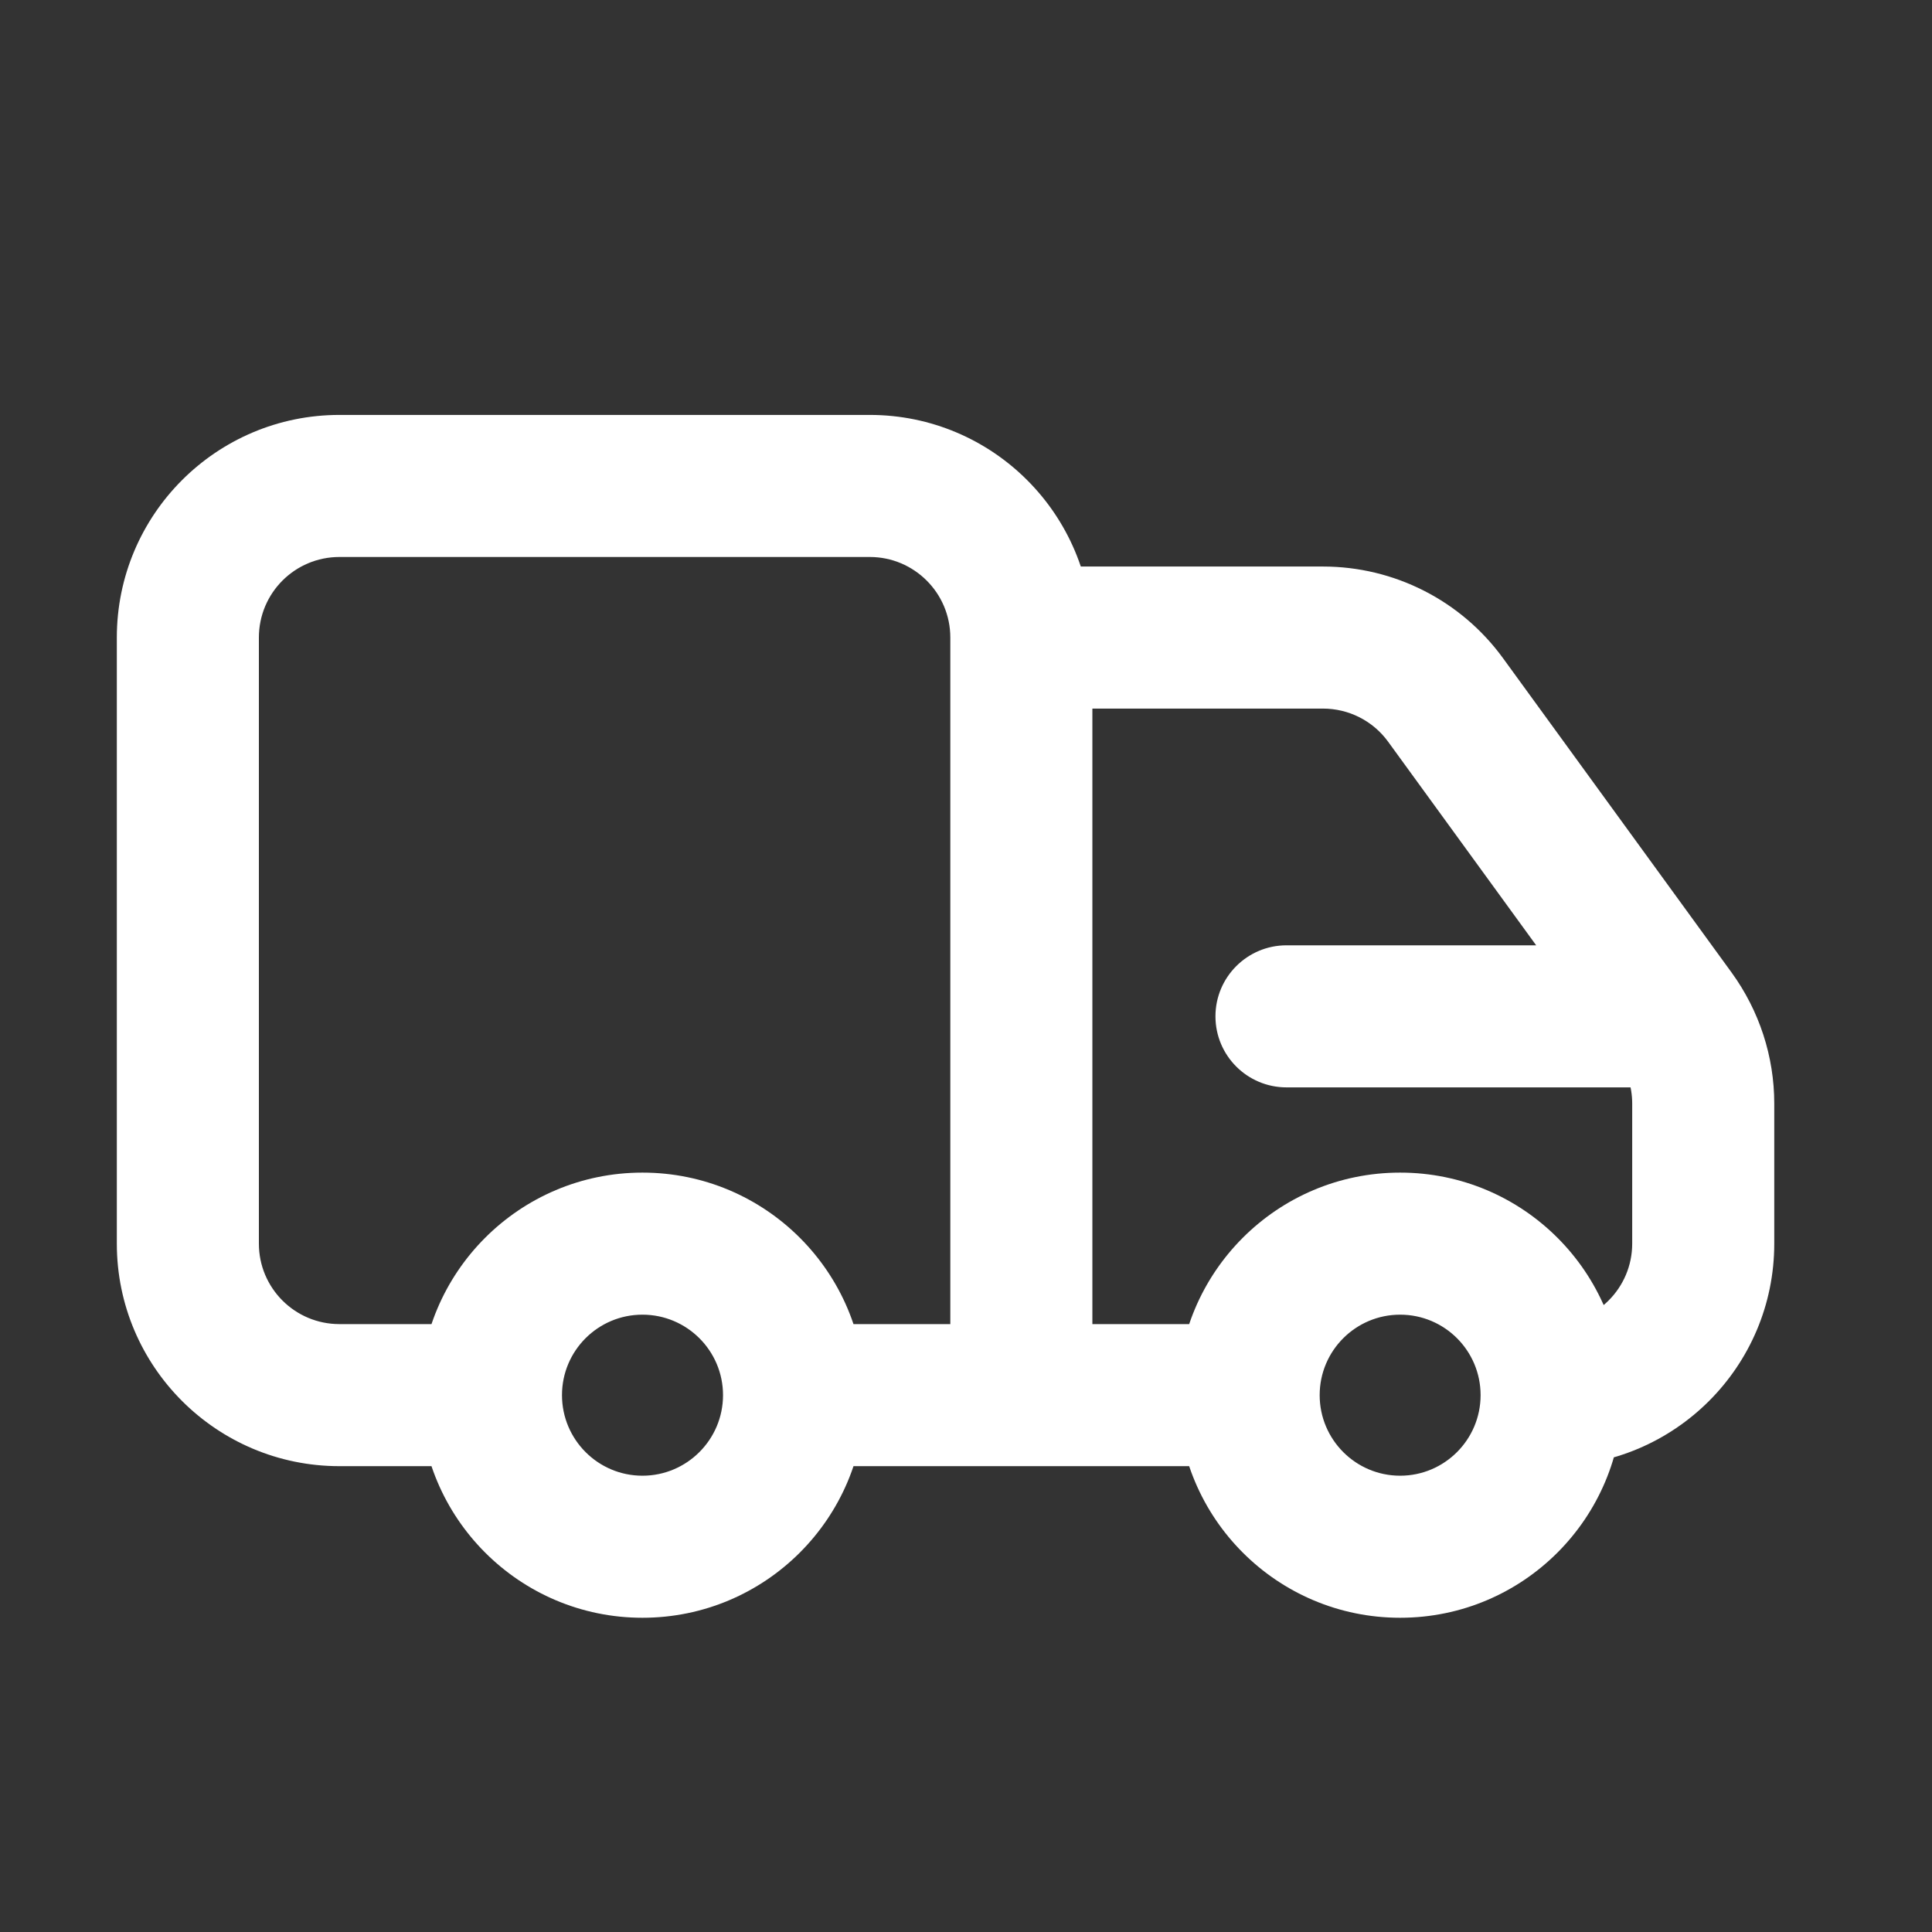 <svg width="17" height="17" viewBox="0 0 17 17" fill="none" xmlns="http://www.w3.org/2000/svg">
<rect x="0" y="0" width="17" height="17" fill="#333333" stroke="none"/>
<path d="M12.719 6.159L12.214 6.526L12.214 6.526L12.719 6.159ZM14.732 8.926L15.237 8.558V8.558L14.732 8.926ZM11.32 8.318C10.975 8.318 10.695 8.598 10.695 8.943C10.695 9.288 10.975 9.568 11.32 9.568V8.943V8.318ZM14.653 9.568C14.998 9.568 15.278 9.288 15.278 8.943C15.278 8.598 14.998 8.318 14.653 8.318V8.943V9.568ZM2.987 4.276V4.901H7.653V4.276V3.651H2.987V4.276ZM8.987 5.61H8.362V12.276H8.987H9.612V5.61H8.987ZM1.653 10.943H2.278V5.61H1.653H1.028V10.943H1.653ZM4.32 12.276V11.651H2.987V12.276V12.901H4.32V12.276ZM8.987 12.276V11.651H6.987V12.276V12.901H8.987V12.276ZM1.653 10.943H1.028C1.028 12.024 1.905 12.901 2.987 12.901V12.276V11.651C2.595 11.651 2.278 11.334 2.278 10.943H1.653ZM7.653 4.276V4.901C8.044 4.901 8.362 5.218 8.362 5.61H8.987H9.612C9.612 4.528 8.735 3.651 7.653 3.651V4.276ZM2.987 4.276V3.651C1.905 3.651 1.028 4.528 1.028 5.61H1.653H2.278C2.278 5.218 2.595 4.901 2.987 4.901V4.276ZM14.987 9.71H14.362V10.943H14.987H15.612V9.71H14.987ZM8.987 5.61V6.235H11.641V5.61V4.985H8.987V5.61ZM12.719 6.159L12.214 6.526L14.226 9.293L14.732 8.926L15.237 8.558L13.225 5.791L12.719 6.159ZM10.987 12.276V11.651H8.987V12.276V12.901H10.987V12.276ZM13.653 12.276V11.651H13.32V12.276V12.901H13.653V12.276ZM11.641 5.61V6.235C11.868 6.235 12.081 6.343 12.214 6.526L12.719 6.159L13.225 5.791C12.856 5.284 12.268 4.985 11.641 4.985V5.61ZM14.987 9.71H15.612C15.612 9.296 15.48 8.893 15.237 8.558L14.732 8.926L14.226 9.293C14.314 9.414 14.362 9.56 14.362 9.71H14.987ZM14.987 10.943H14.362C14.362 11.334 14.044 11.651 13.653 11.651V12.276V12.901C14.735 12.901 15.612 12.024 15.612 10.943H14.987ZM13.653 12.276H13.028C13.028 12.667 12.711 12.985 12.32 12.985V13.61V14.235C13.402 14.235 14.278 13.358 14.278 12.276H13.653ZM12.32 13.61V12.985C11.929 12.985 11.612 12.667 11.612 12.276H10.987H10.362C10.362 13.358 11.238 14.235 12.32 14.235V13.61ZM10.987 12.276H11.612C11.612 11.885 11.929 11.568 12.32 11.568V10.943V10.318C11.238 10.318 10.362 11.195 10.362 12.276H10.987ZM12.32 10.943V11.568C12.711 11.568 13.028 11.885 13.028 12.276H13.653H14.278C14.278 11.195 13.402 10.318 12.32 10.318V10.943ZM6.987 12.276H6.362C6.362 12.667 6.044 12.985 5.653 12.985V13.61V14.235C6.735 14.235 7.612 13.358 7.612 12.276H6.987ZM5.653 13.61V12.985C5.262 12.985 4.945 12.667 4.945 12.276H4.32H3.695C3.695 13.358 4.572 14.235 5.653 14.235V13.61ZM4.32 12.276H4.945C4.945 11.885 5.262 11.568 5.653 11.568V10.943V10.318C4.572 10.318 3.695 11.195 3.695 12.276H4.32ZM5.653 10.943V11.568C6.044 11.568 6.362 11.885 6.362 12.276H6.987H7.612C7.612 11.195 6.735 10.318 5.653 10.318V10.943ZM11.32 8.943V9.568H14.653V8.943V8.318H11.32V8.943Z" fill="black" style="fill:white;fill-opacity:1;"/>
</svg>
